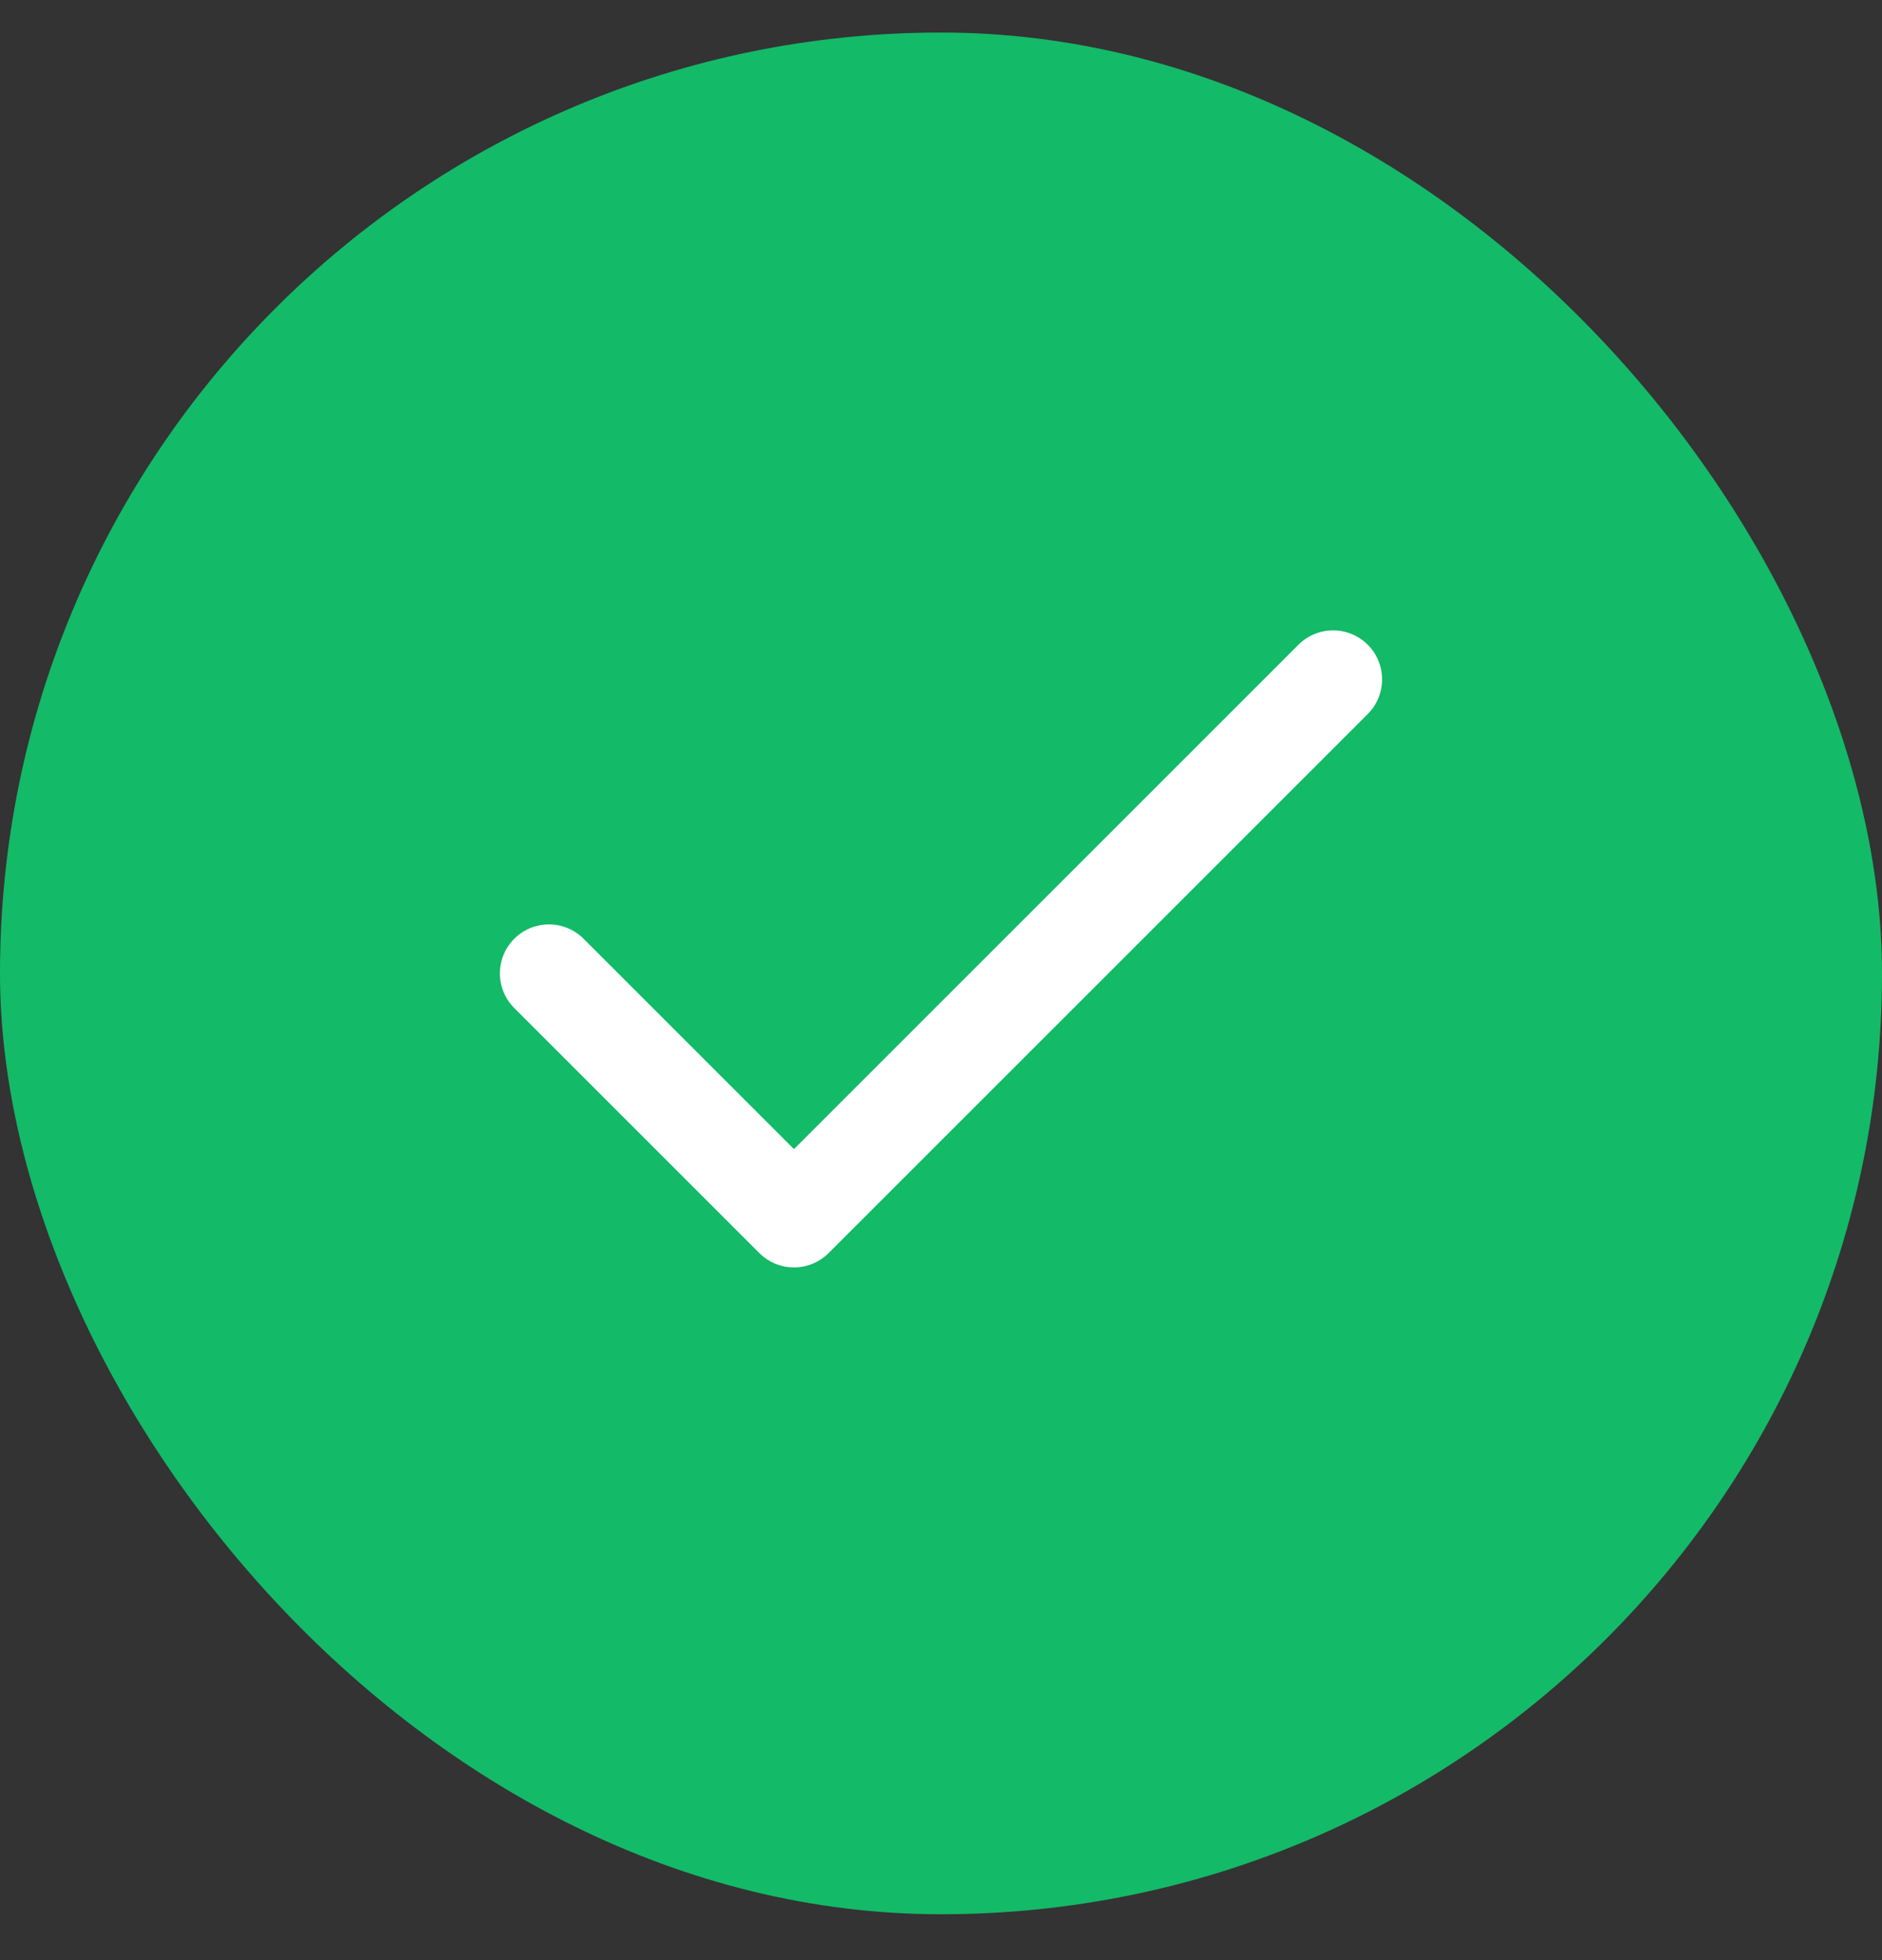 <svg width="24" height="25" viewBox="0 0 24 25" fill="none" xmlns="http://www.w3.org/2000/svg">
<rect x="0" y="0" width="24" height="25" fill="#333333" stroke="none"/>
<rect y="0.415" width="24" height="24" rx="12" fill="#13BA68"/>
<path d="M17 8.665L10.125 15.54L7 12.415" stroke="white" stroke-width="1.25" stroke-linecap="round" stroke-linejoin="round"/>
</svg>

